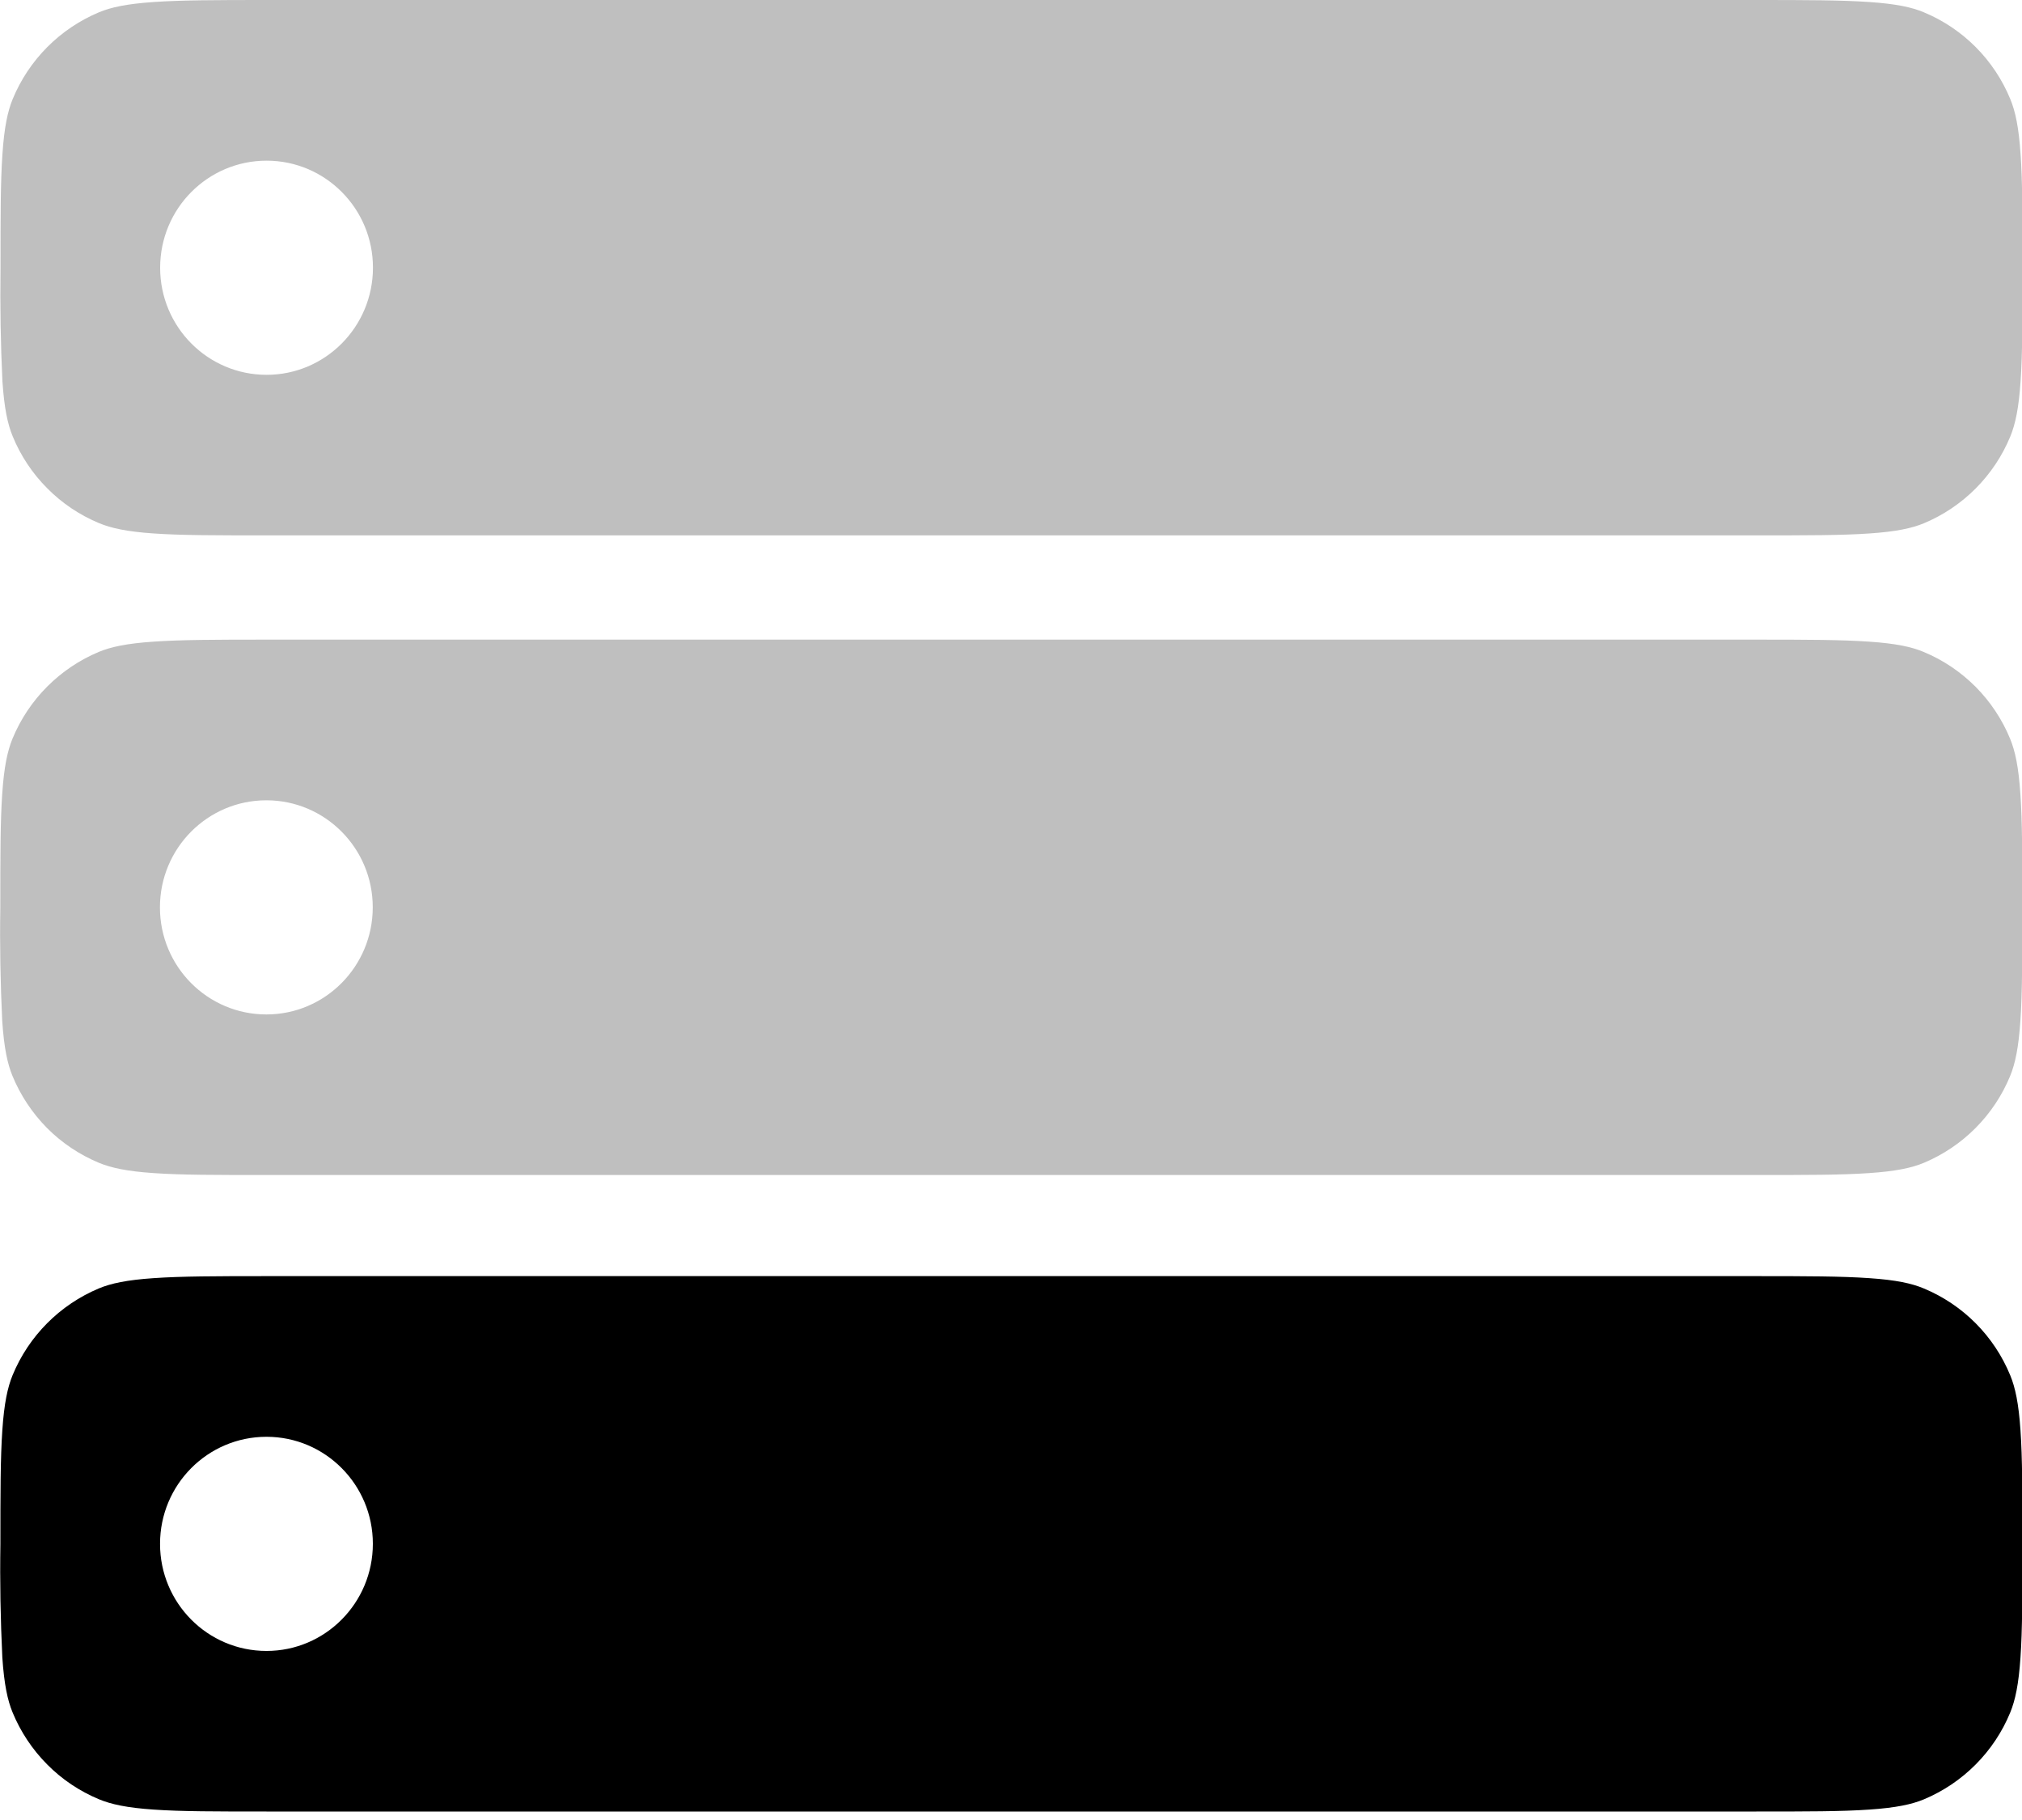 <svg width="20" height="18" viewBox="0 0 20 18" fill="none" xmlns="http://www.w3.org/2000/svg">
<path fill-rule="evenodd" clip-rule="evenodd" d="M1.519 12.641C1.791 12.622 2.138 12.621 2.636 12.621H17.372C17.87 12.621 18.217 12.622 18.489 12.641C18.755 12.659 18.911 12.693 19.029 12.743C19.416 12.904 19.724 13.213 19.884 13.603C19.933 13.722 19.967 13.878 19.985 14.146C20.004 14.419 20.004 14.768 20.004 15.269C20.004 15.769 20.004 16.119 19.985 16.392C19.967 16.66 19.933 16.816 19.884 16.936C19.724 17.325 19.416 17.634 19.029 17.796C18.911 17.845 18.755 17.879 18.489 17.897C18.217 17.916 17.87 17.916 17.372 17.916H2.636C2.138 17.916 1.791 17.916 1.52 17.897C1.253 17.879 1.097 17.844 0.979 17.795C0.787 17.715 0.612 17.598 0.466 17.45C0.319 17.302 0.203 17.127 0.124 16.935C0.075 16.816 0.041 16.66 0.023 16.392C0.005 16.018 -0.002 15.643 0.004 15.269C0.004 14.769 0.004 14.419 0.023 14.146C0.041 13.878 0.075 13.722 0.124 13.602C0.284 13.213 0.592 12.904 0.979 12.742C1.097 12.693 1.253 12.659 1.519 12.641ZM2.636 16.328C3.216 16.328 3.688 15.854 3.688 15.268C3.688 14.684 3.217 14.21 2.636 14.21C2.054 14.21 1.583 14.684 1.583 15.269C1.583 15.854 2.054 16.328 2.636 16.328Z" fill="black"/>
<path fill-rule="evenodd" clip-rule="evenodd" d="M1.518 6.346C1.79 6.327 2.137 6.326 2.635 6.326H17.371C17.869 6.326 18.216 6.327 18.488 6.346C18.754 6.364 18.91 6.398 19.028 6.448C19.415 6.609 19.723 6.918 19.883 7.308C19.932 7.427 19.966 7.583 19.984 7.851C20.003 8.124 20.003 8.473 20.003 8.974C20.003 9.474 20.003 9.824 19.984 10.097C19.966 10.365 19.932 10.521 19.883 10.641C19.723 11.03 19.415 11.339 19.028 11.501C18.91 11.55 18.754 11.584 18.488 11.602C18.216 11.621 17.869 11.621 17.371 11.621H2.635C2.137 11.621 1.79 11.621 1.519 11.602C1.252 11.584 1.096 11.549 0.978 11.5C0.786 11.42 0.611 11.303 0.464 11.155C0.318 11.007 0.202 10.832 0.123 10.64C0.074 10.521 0.04 10.365 0.022 10.097C0.004 9.723 -0.003 9.348 0.003 8.974C0.003 8.474 0.003 8.124 0.022 7.851C0.04 7.583 0.074 7.427 0.123 7.307C0.283 6.918 0.591 6.609 0.978 6.447C1.096 6.398 1.252 6.364 1.518 6.346ZM2.635 10.033C3.215 10.033 3.687 9.559 3.687 8.973C3.687 8.389 3.216 7.915 2.635 7.915C2.053 7.915 1.582 8.389 1.582 8.974C1.582 9.559 2.053 10.033 2.635 10.033Z" fill="black" fill-opacity="0.25"/>
<path fill-rule="evenodd" clip-rule="evenodd" d="M1.52 0.02C1.792 0.001 2.139 0 2.637 0H17.373C17.871 0 18.218 0.001 18.49 0.02C18.756 0.038 18.912 0.072 19.03 0.122C19.417 0.283 19.725 0.592 19.885 0.982C19.934 1.101 19.968 1.257 19.986 1.525C20.005 1.798 20.005 2.147 20.005 2.648C20.005 3.148 20.005 3.498 19.986 3.771C19.968 4.039 19.934 4.195 19.885 4.315C19.725 4.704 19.417 5.013 19.03 5.175C18.912 5.224 18.756 5.258 18.49 5.276C18.218 5.295 17.871 5.295 17.373 5.295H2.637C2.139 5.295 1.792 5.295 1.521 5.276C1.254 5.258 1.098 5.223 0.98 5.174C0.788 5.094 0.613 4.977 0.467 4.829C0.32 4.682 0.204 4.507 0.125 4.314C0.076 4.195 0.042 4.039 0.024 3.771C0.006 3.397 -0 3.023 0.005 2.648C0.005 2.148 0.005 1.798 0.024 1.525C0.042 1.257 0.076 1.101 0.125 0.981C0.285 0.592 0.593 0.283 0.98 0.121C1.098 0.072 1.254 0.038 1.52 0.02ZM2.637 3.707C3.217 3.707 3.689 3.233 3.689 2.647C3.689 2.063 3.218 1.589 2.637 1.589C2.055 1.589 1.584 2.063 1.584 2.648C1.584 3.233 2.055 3.707 2.637 3.707Z" fill="black" fill-opacity="0.25"/>
</svg>
